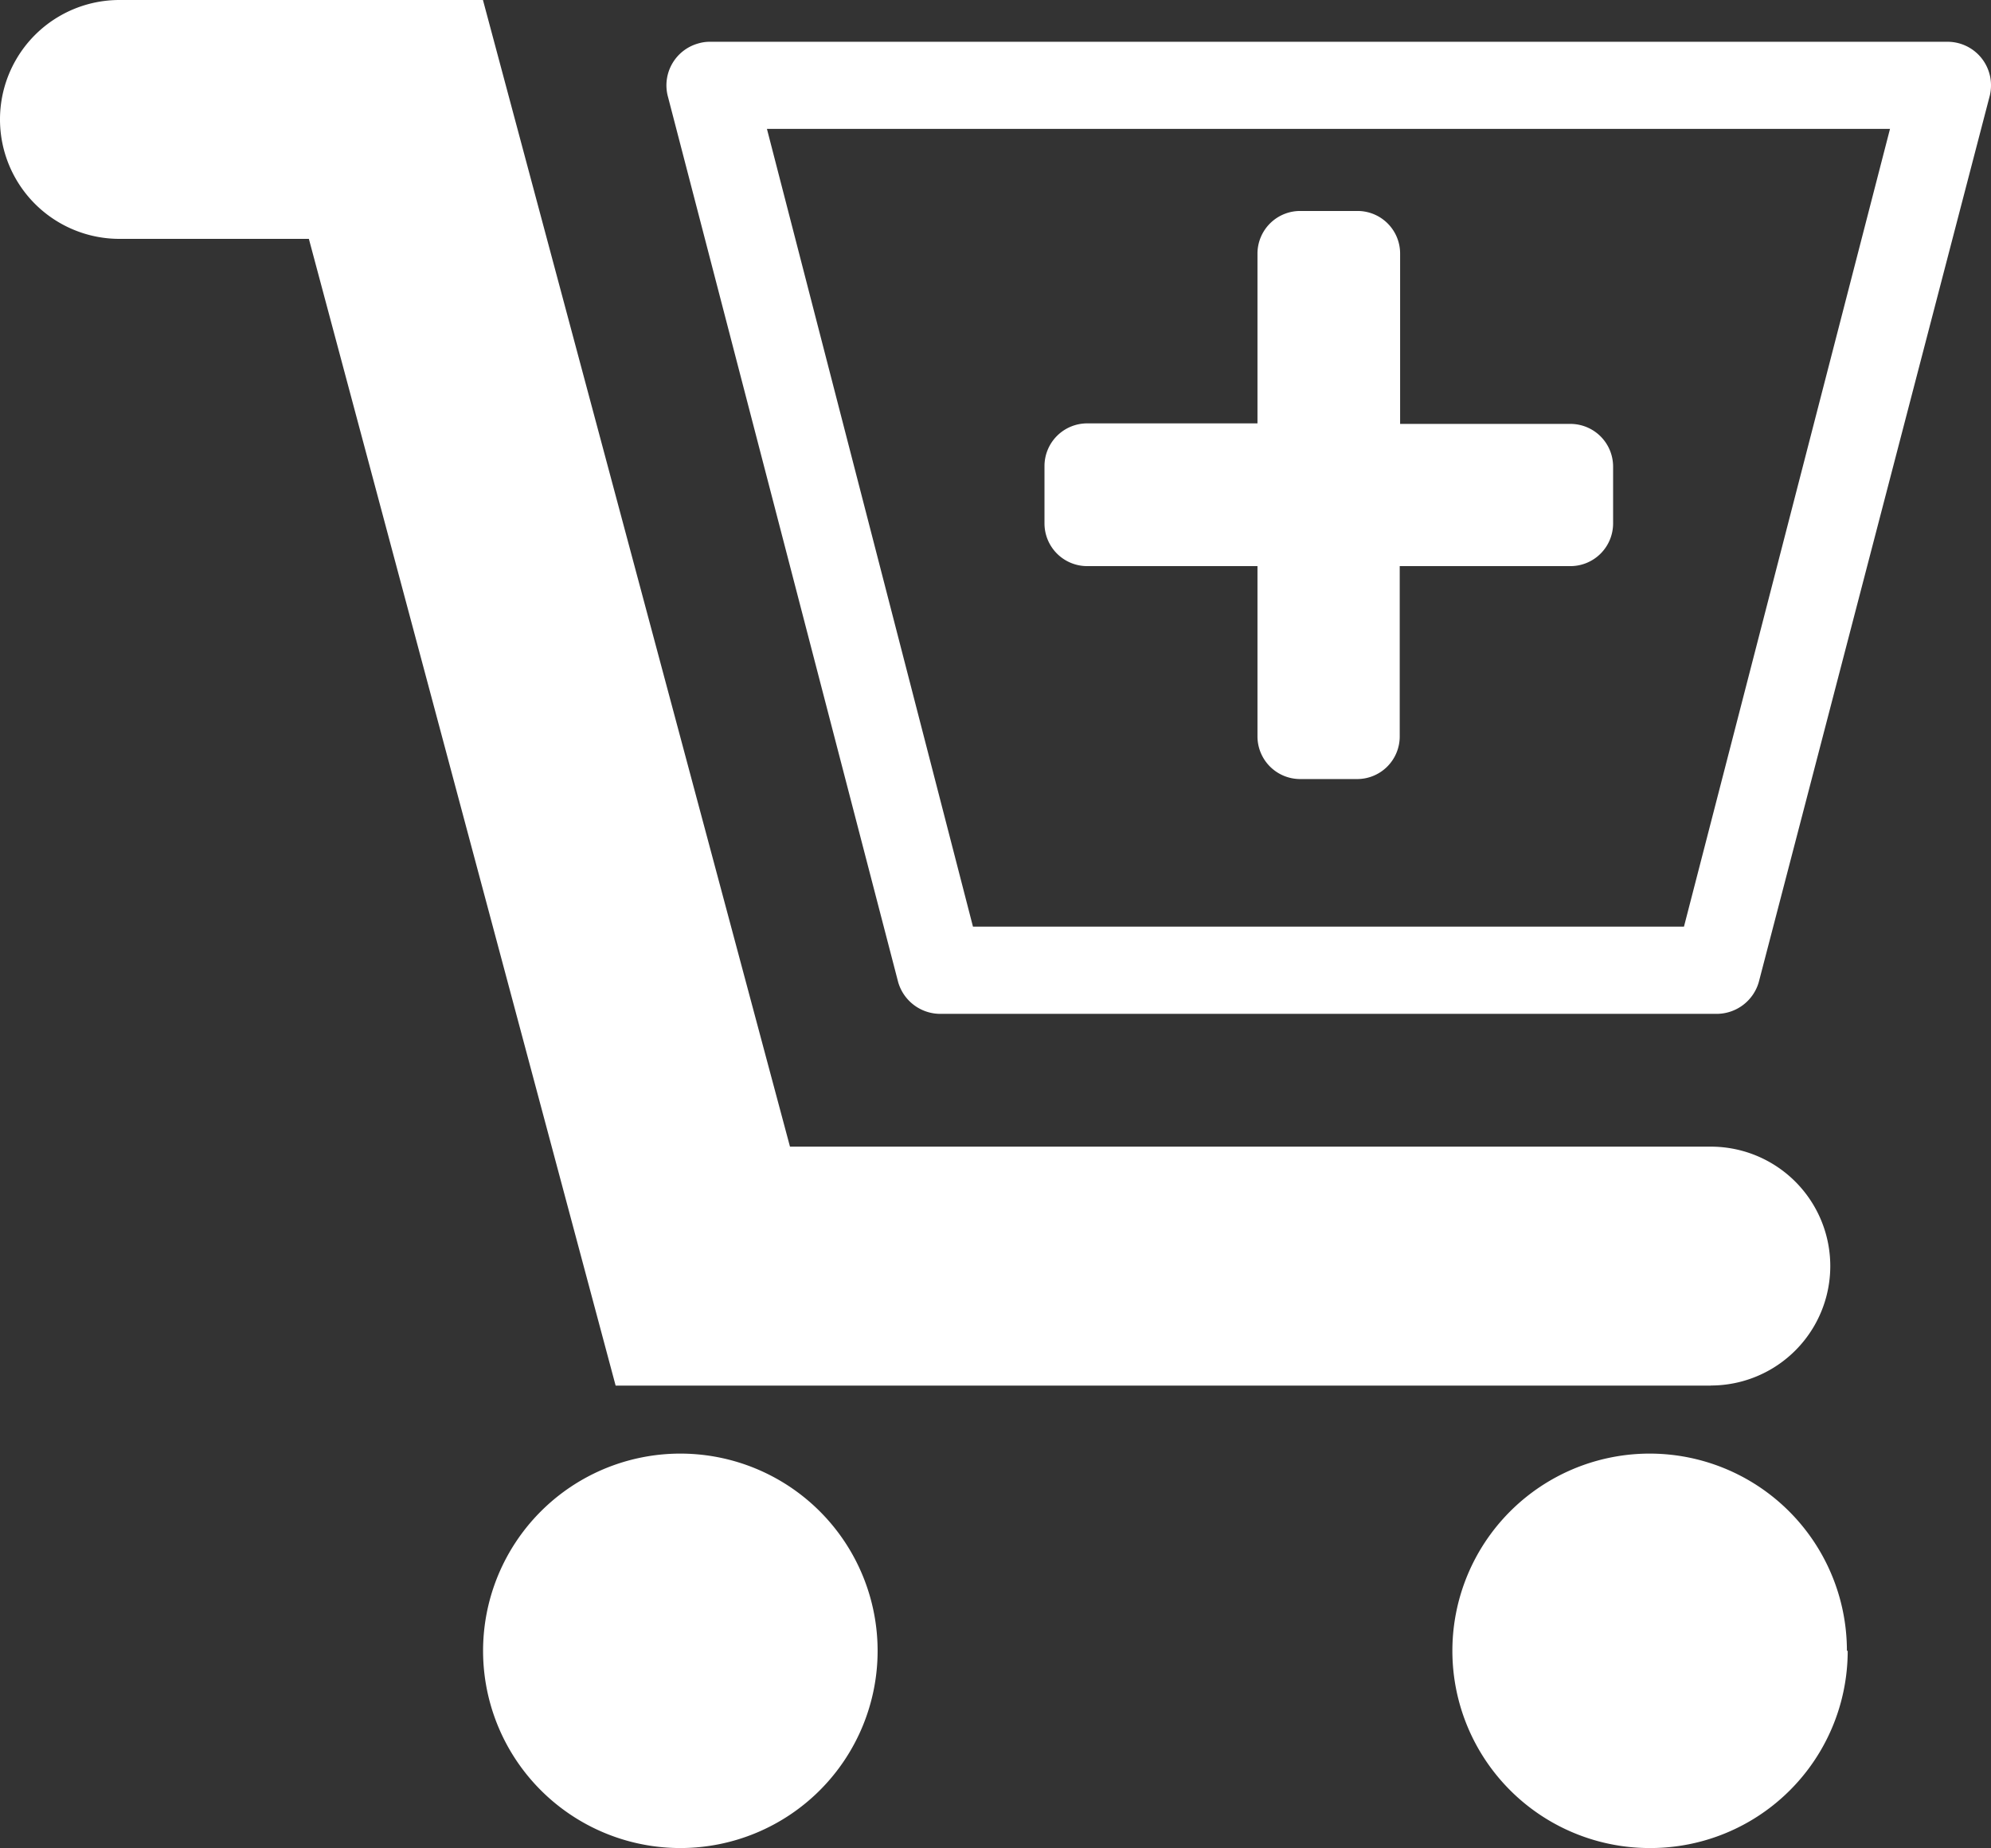 <svg xmlns="http://www.w3.org/2000/svg" viewBox="0 0 152 141.12"><rect x="0" y="0" width="152" height="141.12" fill="#333333" stroke="none"/><defs><style>.cls-1{fill:#fff;}</style></defs><g id="Layer_2" data-name="Layer 2"><g id="trim_area" data-name="trim area"><g id="Layer_2-2" data-name="Layer 2"><g id="Layer_2-2-2" data-name="Layer 2-2"><path class="cls-1" d="M130.61,105.81H47L23.58,18.24H9.12A9.12,9.12,0,0,1,9.12,0H36.87L60.31,87.56h70.3a9.12,9.12,0,0,1,0,18.24Zm21.27-98.4L134.27,75a3.35,3.35,0,0,1-3.2,2.42H71.77A3.35,3.35,0,0,1,68.57,75L51,7.41a3.32,3.32,0,0,1,2.3-4.09,3.08,3.08,0,0,1,.91-.13h94.51A3.32,3.32,0,0,1,152,6.51a3.37,3.37,0,0,1-.12.9ZM58.55,9.84,74.28,70.76h54.28L144.29,9.84Zm61.34,22.53h-13v-13a3.25,3.25,0,0,0-3.25-3.26H99.25A3.26,3.26,0,0,0,96,19.33v13H83a3.26,3.26,0,0,0-3.26,3.26V40A3.26,3.26,0,0,0,83,43.23H96v13a3.26,3.26,0,0,0,3.26,3.26h4.35a3.25,3.25,0,0,0,3.25-3.26v-13h13A3.26,3.26,0,0,0,123.15,40V35.63A3.26,3.26,0,0,0,119.89,32.37ZM67,126.06A15.06,15.06,0,1,0,52,141.12,15.06,15.06,0,0,0,67,126.06Zm74,0A15.06,15.06,0,1,0,126,141.12a15.06,15.06,0,0,0,15.06-15.06h0Z"/></g></g></g></g></svg>